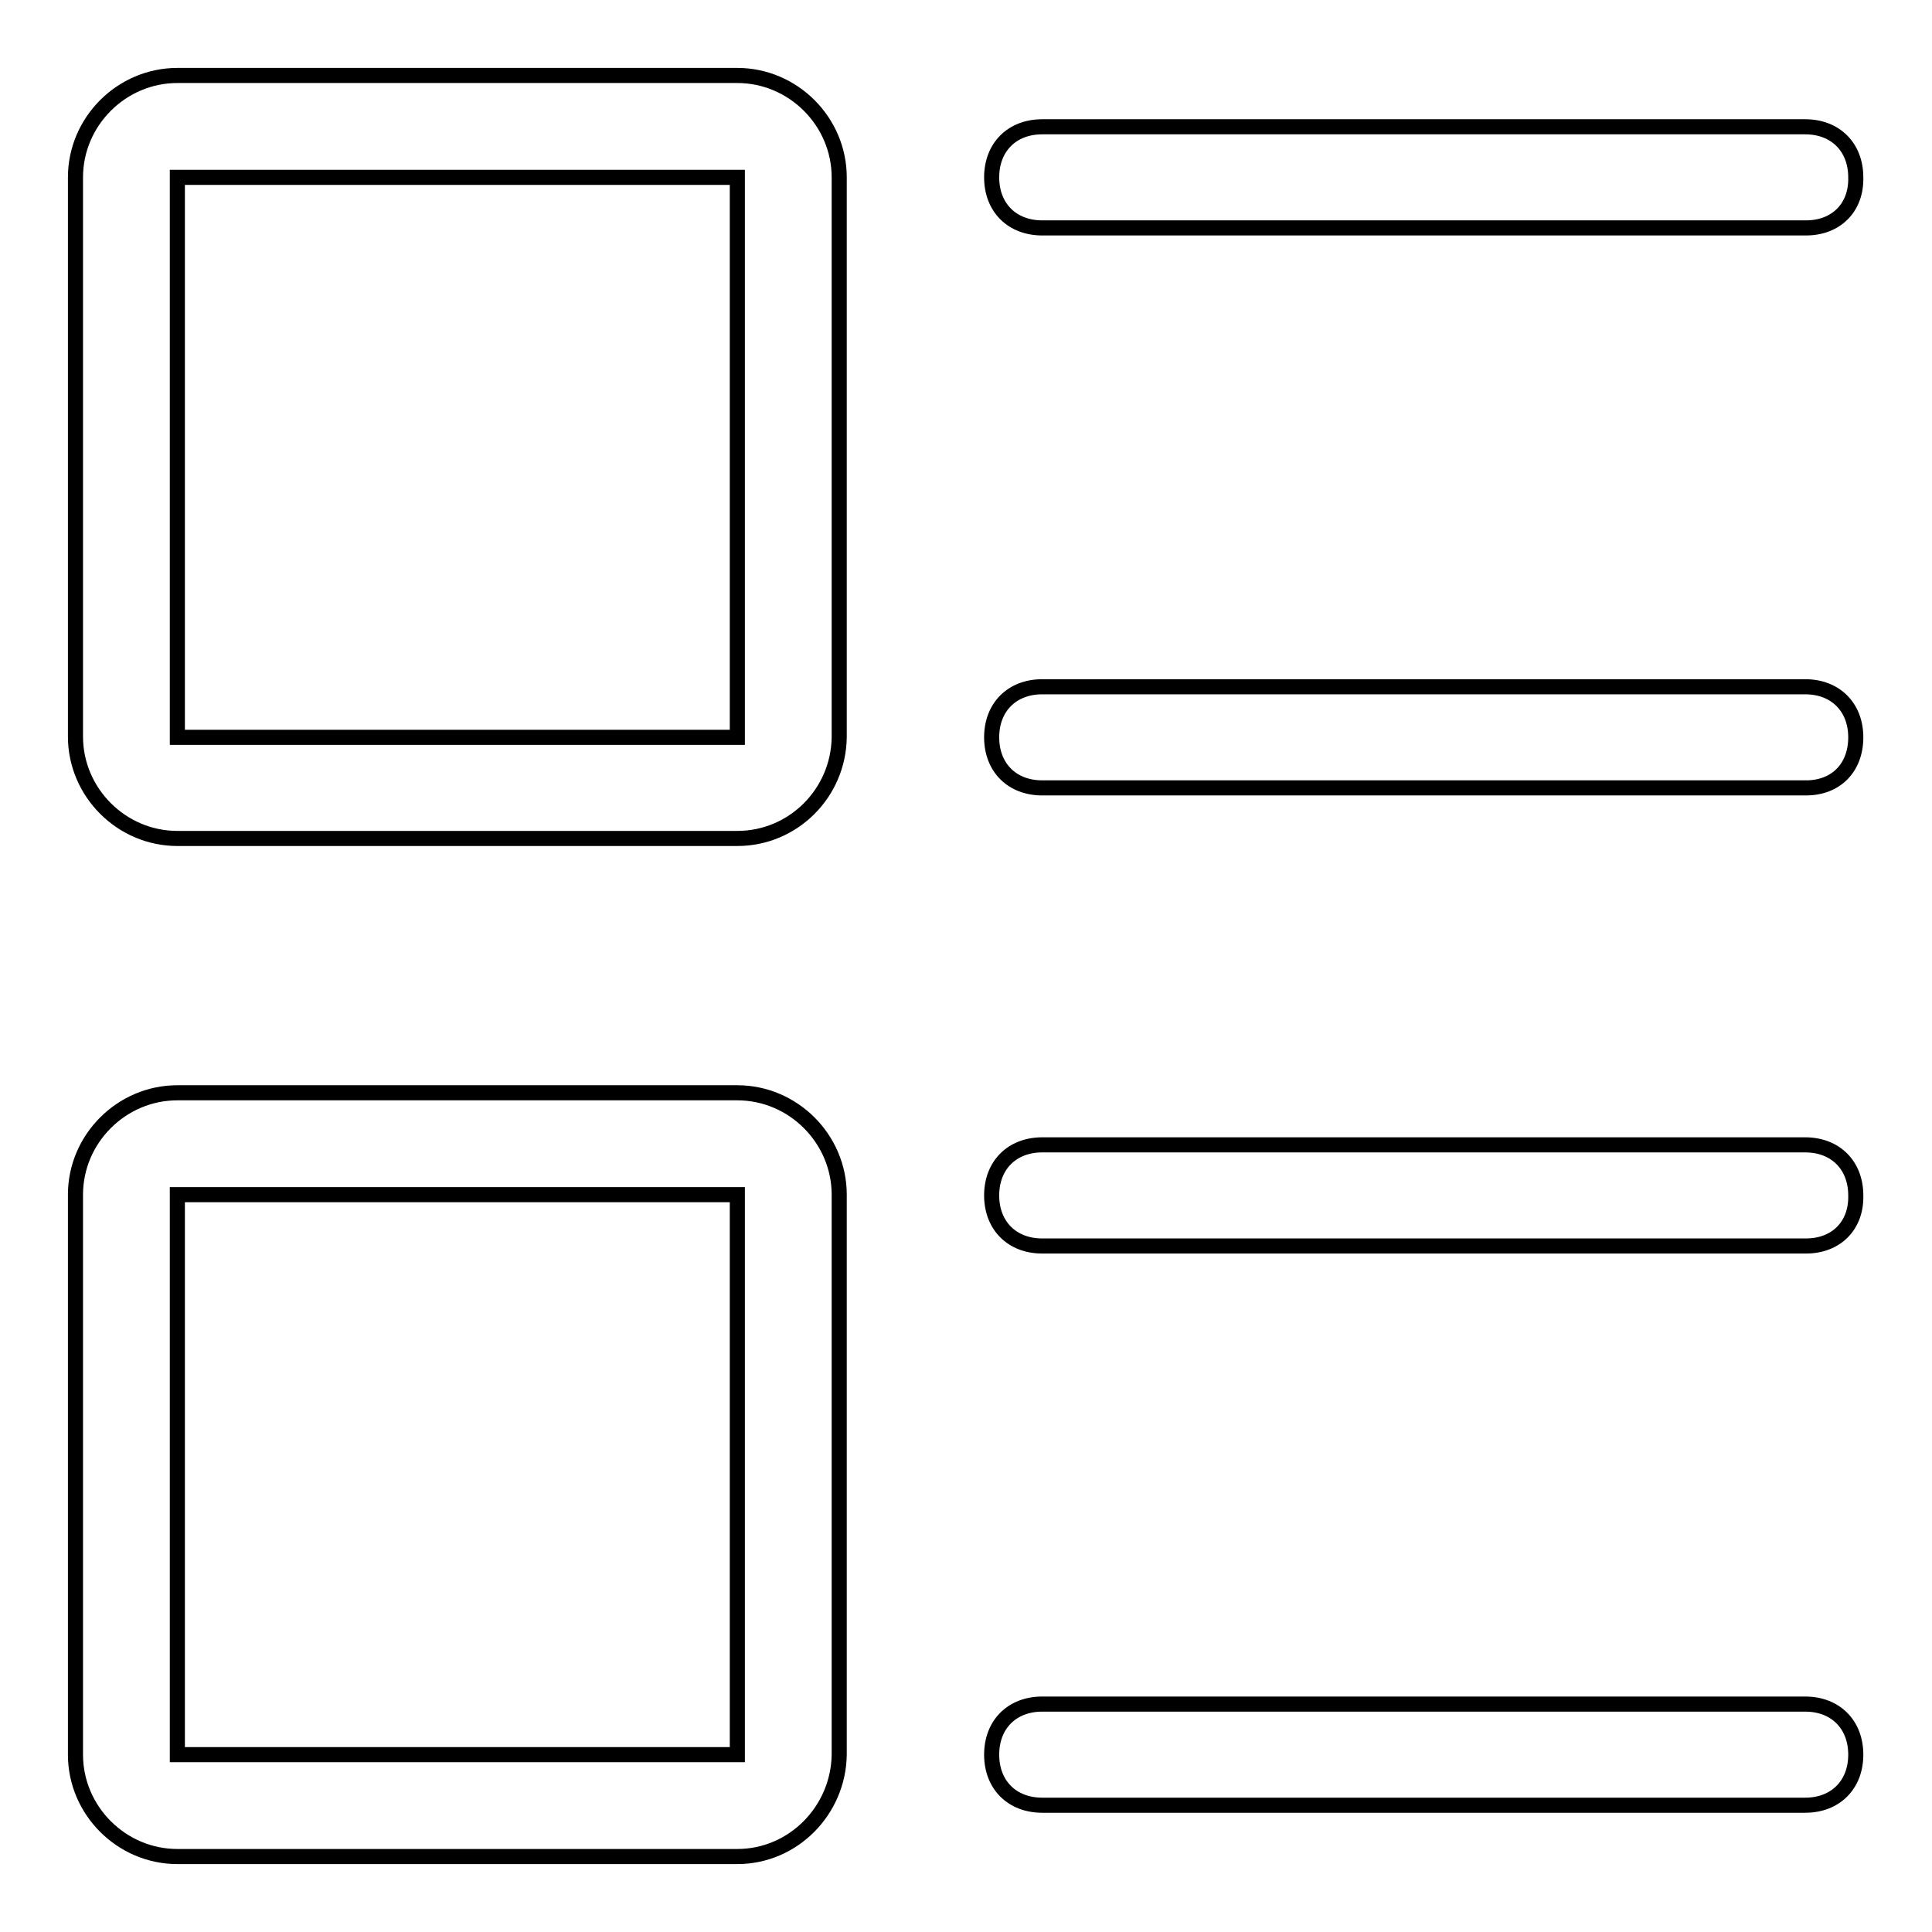 <?xml version="1.0" encoding="utf-8"?>
<!-- Svg Vector Icons : http://www.onlinewebfonts.com/icon -->
<!DOCTYPE svg PUBLIC "-//W3C//DTD SVG 1.1//EN" "http://www.w3.org/Graphics/SVG/1.1/DTD/svg11.dtd">
<svg version="1.1" xmlns="http://www.w3.org/2000/svg" xmlns:xlink="http://www.w3.org/1999/xlink" x="0px" y="0px" viewBox="0 0 256 256" enable-background="new 0 0 256 256" xml:space="preserve">
<g> <path stroke-width="2" fill-opacity="0" stroke="#000000"  d="M239.3,165.1H138.1c-4,0-6.7-2.7-6.7-6.7c0-4,2.7-6.7,6.7-6.7h101.1c4,0,6.7,2.7,6.7,6.7 C246,162.4,243.3,165.1,239.3,165.1z M239.3,104.4H138.1c-4,0-6.7-2.7-6.7-6.7s2.7-6.7,6.7-6.7h101.1c4,0,6.7,2.7,6.7,6.7 S243.3,104.4,239.3,104.4z M239.3,30.2H138.1c-4,0-6.7-2.7-6.7-6.7c0-4,2.7-6.7,6.7-6.7h101.1c4,0,6.7,2.7,6.7,6.7 C246,27.5,243.3,30.2,239.3,30.2z M97.7,246H23.5c-7.4,0-13.5-6.1-13.5-13.5v-74.2c0-7.4,6.1-13.5,13.5-13.5h74.2 c7.4,0,13.5,6.1,13.5,13.5v74.2C111.1,239.9,105.1,246,97.7,246z M97.7,158.3H23.5v74.2h74.2V158.3z M97.7,111.1H23.5 c-7.4,0-13.5-6.1-13.5-13.5V23.5C10,16.1,16.1,10,23.5,10h74.2c7.4,0,13.5,6.1,13.5,13.5v74.2C111.1,105.1,105.1,111.1,97.7,111.1z  M97.7,23.5H23.5v74.2h74.2V23.5z M138.1,225.8h101.1c4,0,6.7,2.7,6.7,6.7c0,4-2.7,6.7-6.7,6.7H138.1c-4,0-6.7-2.7-6.7-6.7 C131.4,228.5,134.1,225.8,138.1,225.8z"/></g>
</svg>